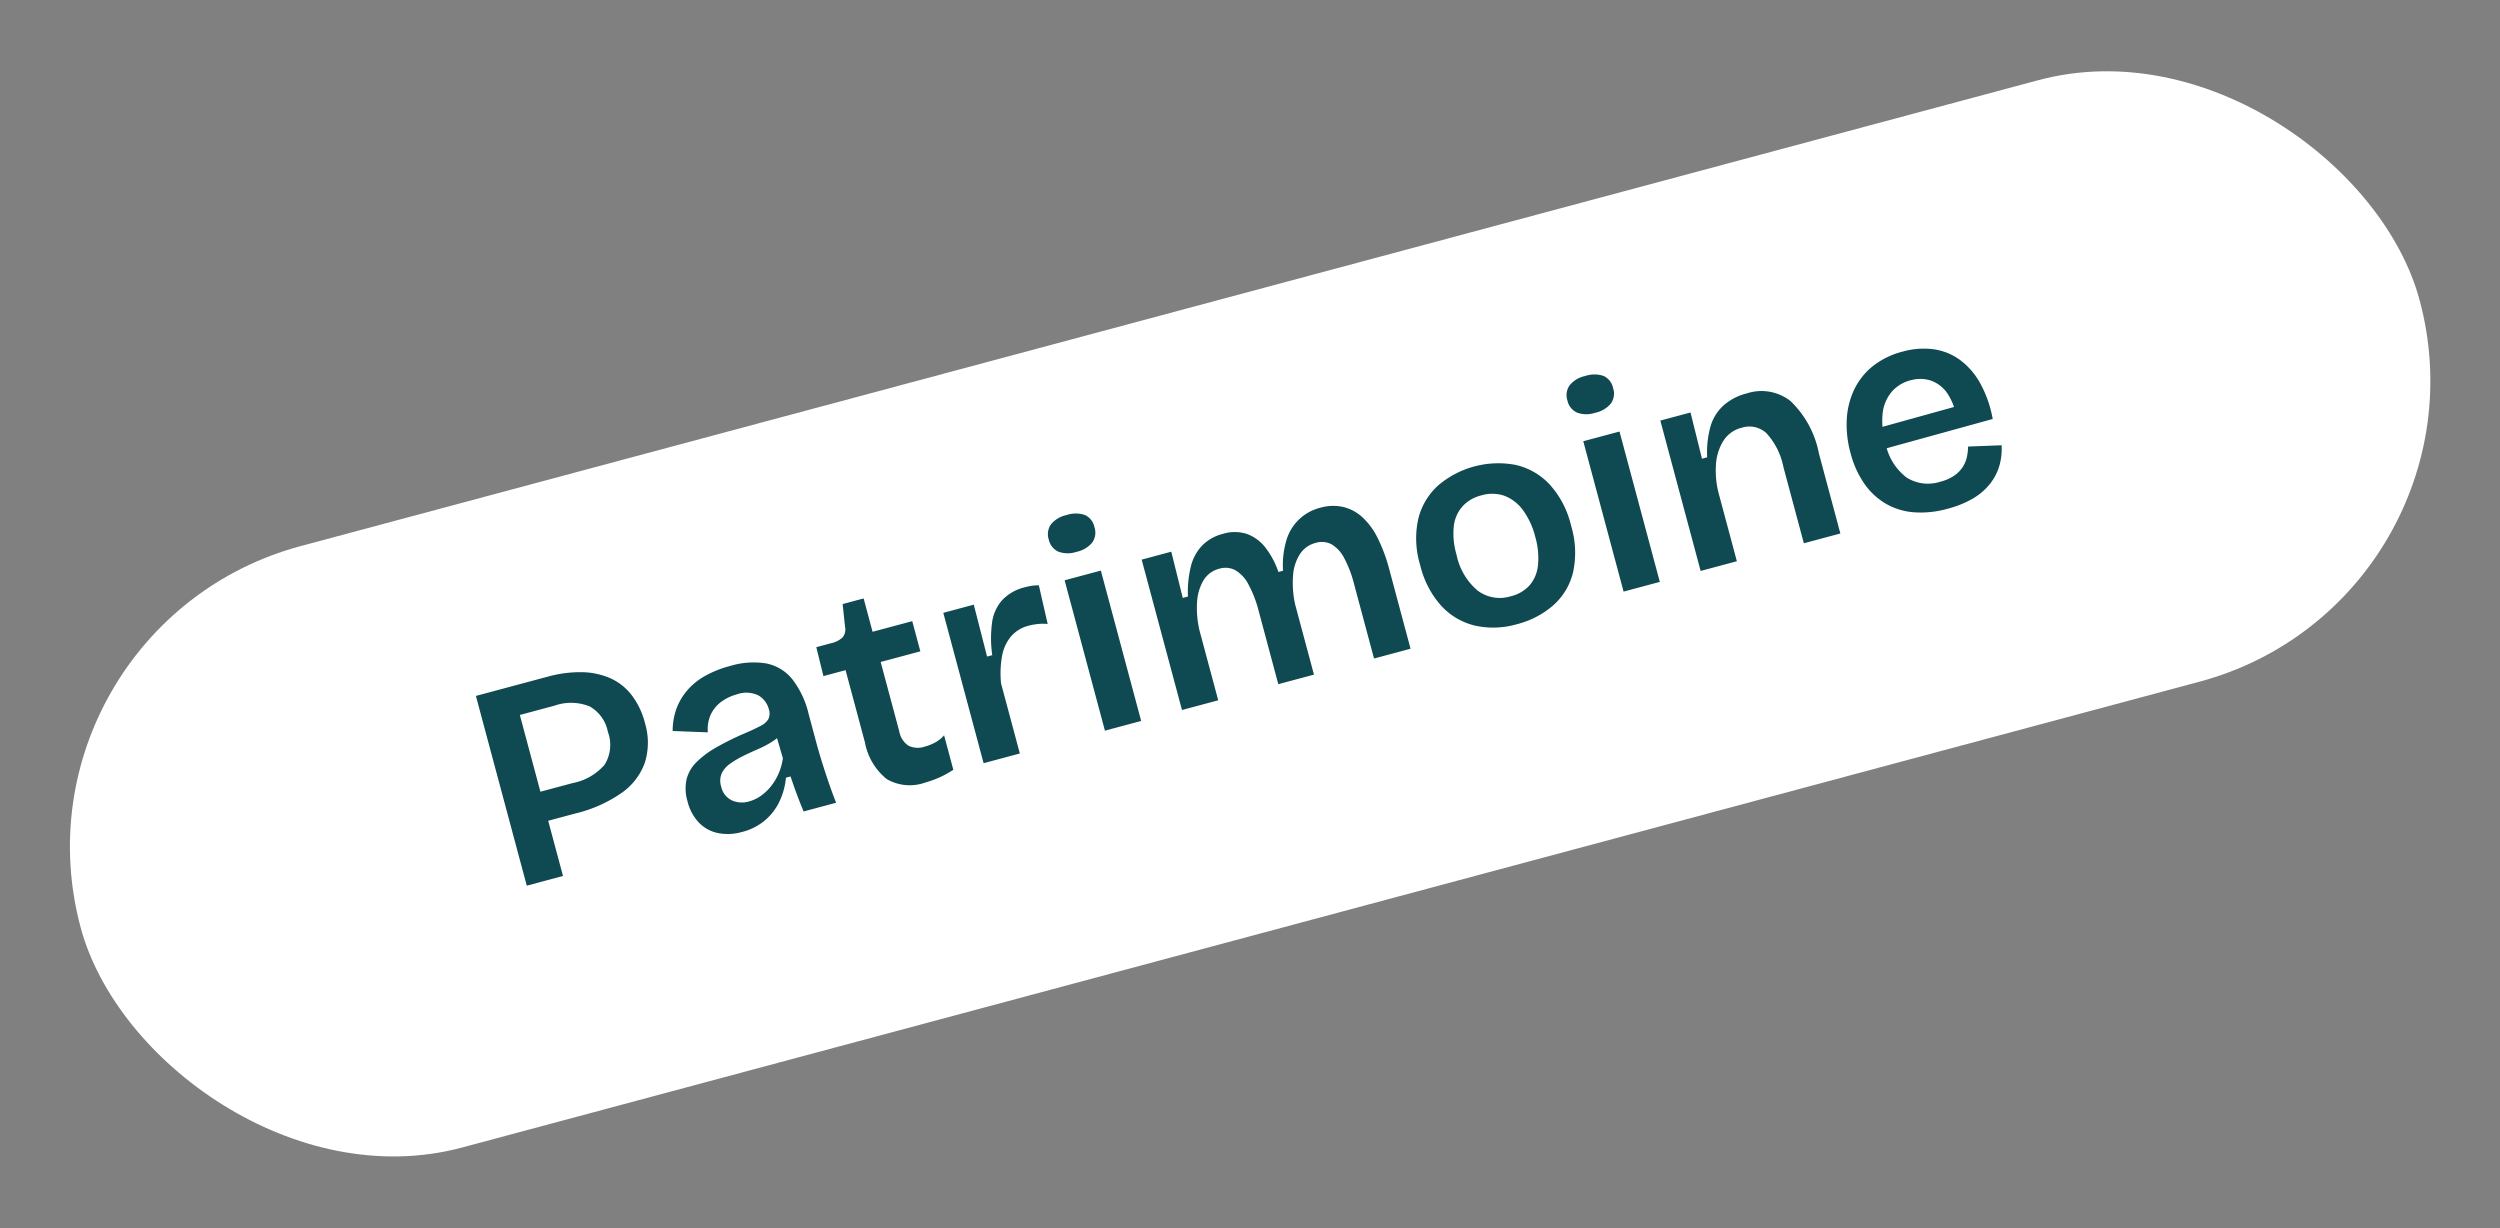 <svg xmlns="http://www.w3.org/2000/svg" width="167.999" height="82.529" viewBox="0 0 167.999 82.529">
  <rect x="0" y="0" width="167.999" height="82.529" fill="#808080" stroke="none"/>
  <g id="Groupe_1088" data-name="Groupe 1088" transform="translate(-261.932 -7447.762)">
    <rect id="Rectangle_14" data-name="Rectangle 14" width="162.714" height="41.841" rx="20.92" transform="matrix(0.966, -0.259, 0.259, 0.966, 261.932, 7489.876)" fill="#fff"/>
    <path id="Tracé_1985" data-name="Tracé 1985" d="M24.37,15.16V13.14h3.1a3.791,3.791,0,0,0,2.39-.63,2.52,2.52,0,0,0,.79-2.09,2.49,2.49,0,0,0-.74-1.96,3.35,3.35,0,0,0-2.28-.66H24.37v-2h3.32a8.148,8.148,0,0,1,2.3.3,4.976,4.976,0,0,1,1.74.88,3.737,3.737,0,0,1,1.1,1.47,5.182,5.182,0,0,1,.38,2.05,4.529,4.529,0,0,1-.69,2.56,4.2,4.2,0,0,1-2.04,1.57,9.218,9.218,0,0,1-3.35.53ZM22.71,19V5.8h2.52V19Zm14.9.26a3.483,3.483,0,0,1-1.54-.33A2.474,2.474,0,0,1,35,17.94a3.177,3.177,0,0,1-.39-1.64,2.934,2.934,0,0,1,.31-1.4,2.443,2.443,0,0,1,.93-.95,6.167,6.167,0,0,1,1.54-.62,18.426,18.426,0,0,1,2.16-.43q.68-.1,1.11-.2a1.241,1.241,0,0,0,.63-.31.882.882,0,0,0,.2-.63,1.5,1.5,0,0,0-.43-1.07,1.853,1.853,0,0,0-1.39-.45,3.118,3.118,0,0,0-1.11.2,2.266,2.266,0,0,0-.91.63,2.372,2.372,0,0,0-.52,1.13l-2.26-.7a4.373,4.373,0,0,1,.64-1.39A4.054,4.054,0,0,1,36.55,9.1a4.418,4.418,0,0,1,1.42-.62,7.253,7.253,0,0,1,1.76-.2,5.361,5.361,0,0,1,2.4.47,2.984,2.984,0,0,1,1.4,1.46,6.079,6.079,0,0,1,.46,2.55v1.96q0,.68.03,1.41t.08,1.46q.05.73.13,1.41H41.97q-.08-.56-.14-1.2t-.1-1.3h-.32a4.747,4.747,0,0,1-.8,1.39,3.813,3.813,0,0,1-1.27,1A3.862,3.862,0,0,1,37.61,19.26Zm1-1.86a2.5,2.5,0,0,0,.81-.14,3.243,3.243,0,0,0,.81-.42,3.779,3.779,0,0,0,.74-.69,3.939,3.939,0,0,0,.58-.97l-.04-1.78.48.08a2.508,2.508,0,0,1-.84.44,6.518,6.518,0,0,1-1.05.24q-.55.08-1.1.19a6.036,6.036,0,0,0-.99.28,1.682,1.682,0,0,0-.7.48,1.282,1.282,0,0,0-.26.85,1.326,1.326,0,0,0,.44,1.06A1.652,1.652,0,0,0,38.61,17.4Zm11.76,1.84a3.08,3.08,0,0,1-2.44-.89,4.127,4.127,0,0,1-.78-2.77V10.56H45.61l.04-2h1.02a1.621,1.621,0,0,0,.86-.18.84.84,0,0,0,.34-.64l.24-1.52h1.46V8.54h2.76v2.1H49.57v4.84a1.451,1.451,0,0,0,.35,1.08,1.452,1.452,0,0,0,1.05.34,3.162,3.162,0,0,0,.75-.09,2.075,2.075,0,0,0,.69-.31v2.4a6.68,6.68,0,0,1-1.13.27A6.769,6.769,0,0,1,50.37,19.24ZM54.49,19V8.54h2.12l-.04,3.6h.36a7.994,7.994,0,0,1,.56-2.13,2.826,2.826,0,0,1,1.06-1.28,3.084,3.084,0,0,1,1.68-.43q.2,0,.43.02a2.739,2.739,0,0,1,.51.1l-.1,2.66a3.221,3.221,0,0,0-.65-.17,4.092,4.092,0,0,0-.61-.05,2.29,2.29,0,0,0-1.35.4,2.844,2.844,0,0,0-.92,1.13,6.782,6.782,0,0,0-.53,1.73V19Zm8.44,0V8.54h2.52V19ZM64.19,6.9a1.825,1.825,0,0,1-1.17-.33,1.148,1.148,0,0,1-.41-.95,1.148,1.148,0,0,1,.41-.95,1.825,1.825,0,0,1,1.17-.33,1.9,1.9,0,0,1,1.2.32,1.155,1.155,0,0,1,.4.96,1.148,1.148,0,0,1-.41.95A1.861,1.861,0,0,1,64.19,6.9ZM68.29,19V8.54h2.06l-.06,3.2h.36a7.167,7.167,0,0,1,.73-1.93,3.075,3.075,0,0,1,1.11-1.15,2.991,2.991,0,0,1,1.52-.38,2.665,2.665,0,0,1,1.58.44,2.792,2.792,0,0,1,.95,1.21,5.653,5.653,0,0,1,.41,1.79h.32a5.921,5.921,0,0,1,.75-1.92,3.167,3.167,0,0,1,2.77-1.52,3.108,3.108,0,0,1,1.48.34,2.916,2.916,0,0,1,1.07.99,4.733,4.733,0,0,1,.64,1.63,10.864,10.864,0,0,1,.21,2.26V19H81.65V13.82a7.637,7.637,0,0,0-.19-1.86,2.274,2.274,0,0,0-.58-1.11,1.407,1.407,0,0,0-1.01-.37,1.783,1.783,0,0,0-1.22.46,3.077,3.077,0,0,0-.82,1.29,6.659,6.659,0,0,0-.36,1.89V19H74.99V13.94a7.832,7.832,0,0,0-.2-1.93,2.375,2.375,0,0,0-.6-1.15,1.421,1.421,0,0,0-1.02-.38,1.73,1.73,0,0,0-1.23.48,3.213,3.213,0,0,0-.8,1.32,6.512,6.512,0,0,0-.33,1.88V19Zm23.22.26a5.688,5.688,0,0,1-2.72-.63,4.483,4.483,0,0,1-1.85-1.86,6.265,6.265,0,0,1-.67-3.03,6.091,6.091,0,0,1,.69-3.05,4.443,4.443,0,0,1,1.87-1.81,6.237,6.237,0,0,1,5.38.02,4.48,4.48,0,0,1,1.86,1.85,6.235,6.235,0,0,1,.68,3.05,6.222,6.222,0,0,1-.68,3.06,4.3,4.3,0,0,1-1.87,1.81A5.975,5.975,0,0,1,91.51,19.26Zm.1-1.92a2.487,2.487,0,0,0,1.42-.39,2.446,2.446,0,0,0,.89-1.17,5.03,5.03,0,0,0,.31-1.86,5.165,5.165,0,0,0-.33-1.95,2.793,2.793,0,0,0-.94-1.25,2.548,2.548,0,0,0-1.53-.44,2.511,2.511,0,0,0-1.4.39,2.407,2.407,0,0,0-.91,1.15,5,5,0,0,0-.31,1.88,4.242,4.242,0,0,0,.75,2.7A2.481,2.481,0,0,0,91.61,17.34ZM99.01,19V8.54h2.52V19Zm1.26-12.1a1.825,1.825,0,0,1-1.17-.33,1.148,1.148,0,0,1-.41-.95,1.148,1.148,0,0,1,.41-.95,1.825,1.825,0,0,1,1.17-.33,1.9,1.9,0,0,1,1.2.32,1.155,1.155,0,0,1,.4.96,1.148,1.148,0,0,1-.41.95A1.861,1.861,0,0,1,100.27,6.9Zm4.1,12.1V8.54h2.1l-.06,3.2h.36a6.583,6.583,0,0,1,.75-1.94,3.049,3.049,0,0,1,1.21-1.14,3.715,3.715,0,0,1,1.72-.38,3.159,3.159,0,0,1,2.71,1.26,6.592,6.592,0,0,1,.93,3.9V19h-2.54V13.7a4.71,4.71,0,0,0-.51-2.49,1.682,1.682,0,0,0-1.51-.79,2.028,2.028,0,0,0-1.42.53,3.4,3.4,0,0,0-.89,1.4,6,6,0,0,0-.33,1.91V19Zm17.1.26a6.557,6.557,0,0,1-2.25-.36,4.432,4.432,0,0,1-1.67-1.05,4.606,4.606,0,0,1-1.04-1.67,6.408,6.408,0,0,1-.36-2.22,7.11,7.11,0,0,1,.35-2.28,5.277,5.277,0,0,1,1.01-1.8,4.526,4.526,0,0,1,1.61-1.18,5.317,5.317,0,0,1,2.17-.42,5.2,5.2,0,0,1,2.04.38,3.924,3.924,0,0,1,1.52,1.13,4.87,4.87,0,0,1,.92,1.86,7.824,7.824,0,0,1,.2,2.57l-8.18.06V12.82l6.72-.06-.88.82a3.88,3.88,0,0,0-.18-1.87,2.216,2.216,0,0,0-.86-1.08,2.364,2.364,0,0,0-1.28-.35,2.464,2.464,0,0,0-1.44.43,2.7,2.7,0,0,0-.95,1.24,5.226,5.226,0,0,0-.33,1.97,3.8,3.8,0,0,0,.77,2.6,2.688,2.688,0,0,0,2.11.86,2.96,2.96,0,0,0,1.01-.15,2.112,2.112,0,0,0,.69-.4,2.049,2.049,0,0,0,.45-.57,3.363,3.363,0,0,0,.27-.68l2.2.5a4.14,4.14,0,0,1-.52,1.32,3.582,3.582,0,0,1-.93,1,4.152,4.152,0,0,1-1.35.64A6.737,6.737,0,0,1,121.47,19.26Z" transform="matrix(0.966, -0.259, 0.259, 0.966, 270.472, 7494.807)" fill="#0f4951"/>
  </g>
</svg>
